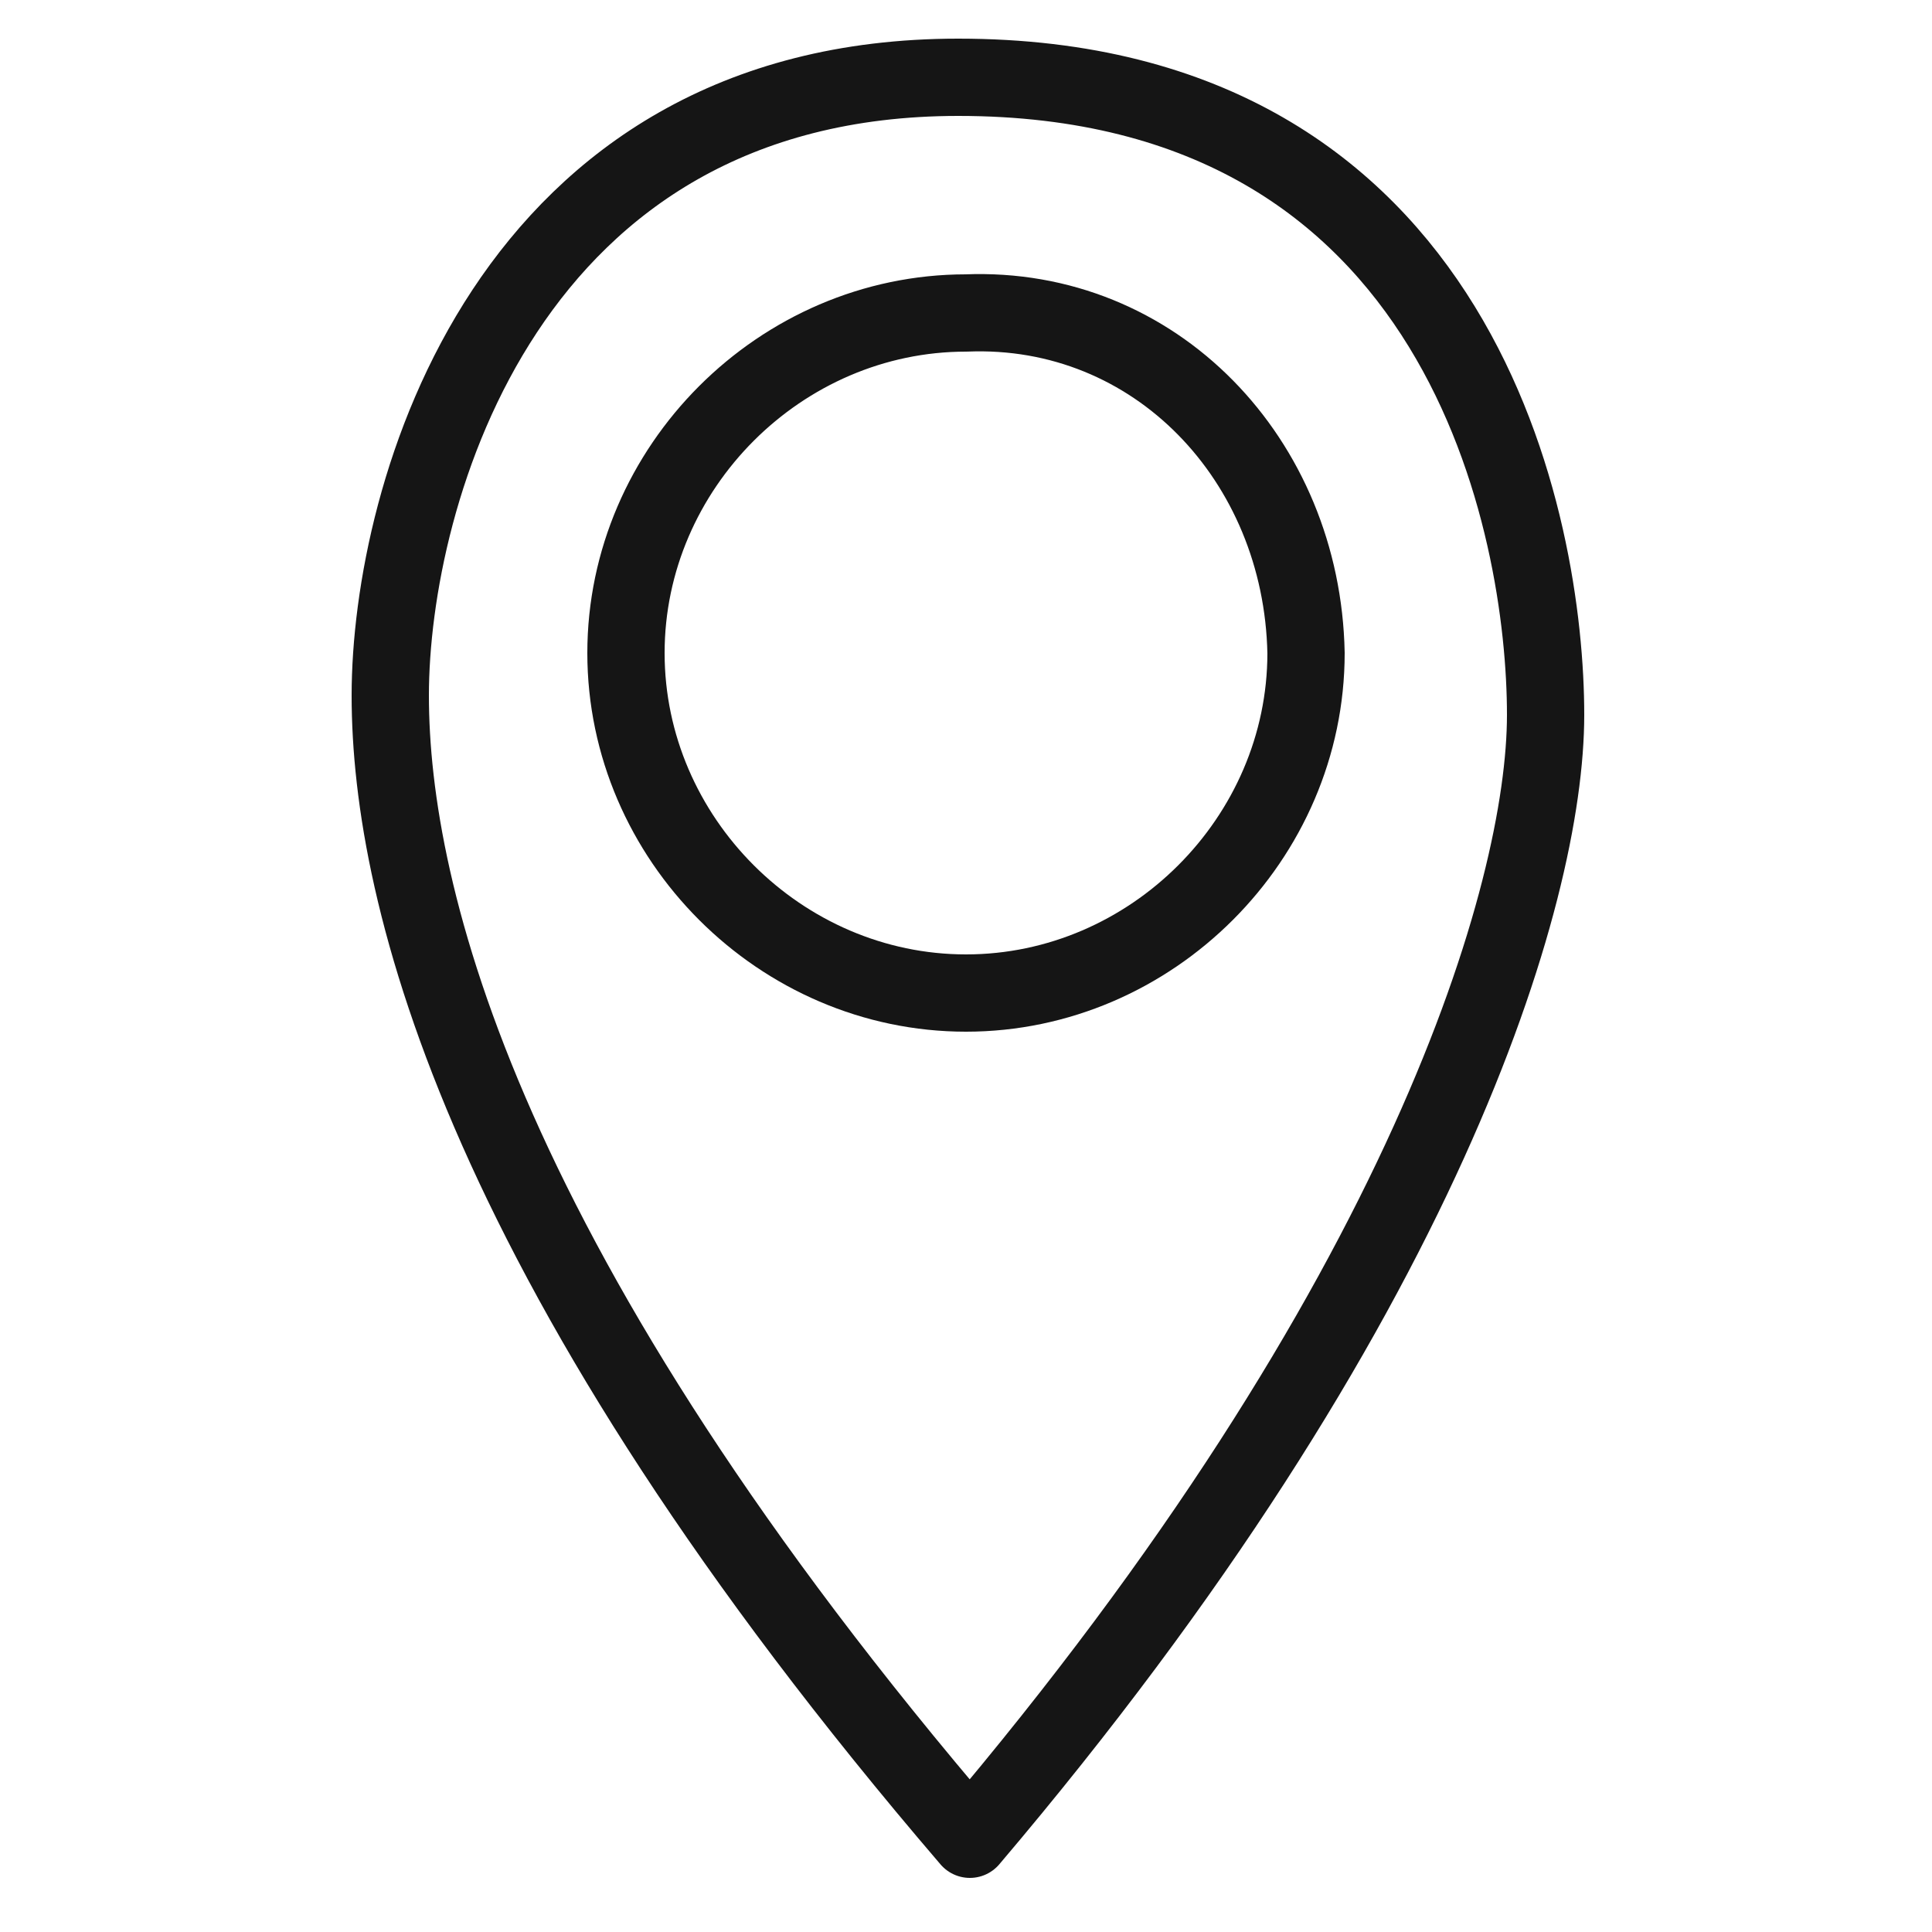 <?xml version="1.0" encoding="utf-8"?>
<!-- Generator: Adobe Illustrator 27.6.1, SVG Export Plug-In . SVG Version: 6.00 Build 0)  -->
<svg version="1.1" id="Camada_1" xmlns="http://www.w3.org/2000/svg" xmlns:xlink="http://www.w3.org/1999/xlink" x="0px" y="0px"
	 viewBox="0 0 50 50" style="enable-background:new 0 0 50 50;" xml:space="preserve">
<style type="text/css">
	.st0{fill:none;stroke:#151515;stroke-width:2;stroke-linecap:round;stroke-linejoin:round;stroke-miterlimit:10;}
</style>
<path class="st0" d="M25.1,47.6c-12.6-14.7-15-24.4-15-29.6s3-16,14.7-16C37.9,2,40,13.7,40,18.5C40,23.1,36.9,33.7,25.1,47.6z"/>
<path class="st0" d="M25,8.1c-4.8,0-8.8,4-8.8,8.8s4,8.8,8.8,8.8s8.8-4,8.8-8.8C33.7,11.9,29.9,7.9,25,8.1z"/>
</svg>
